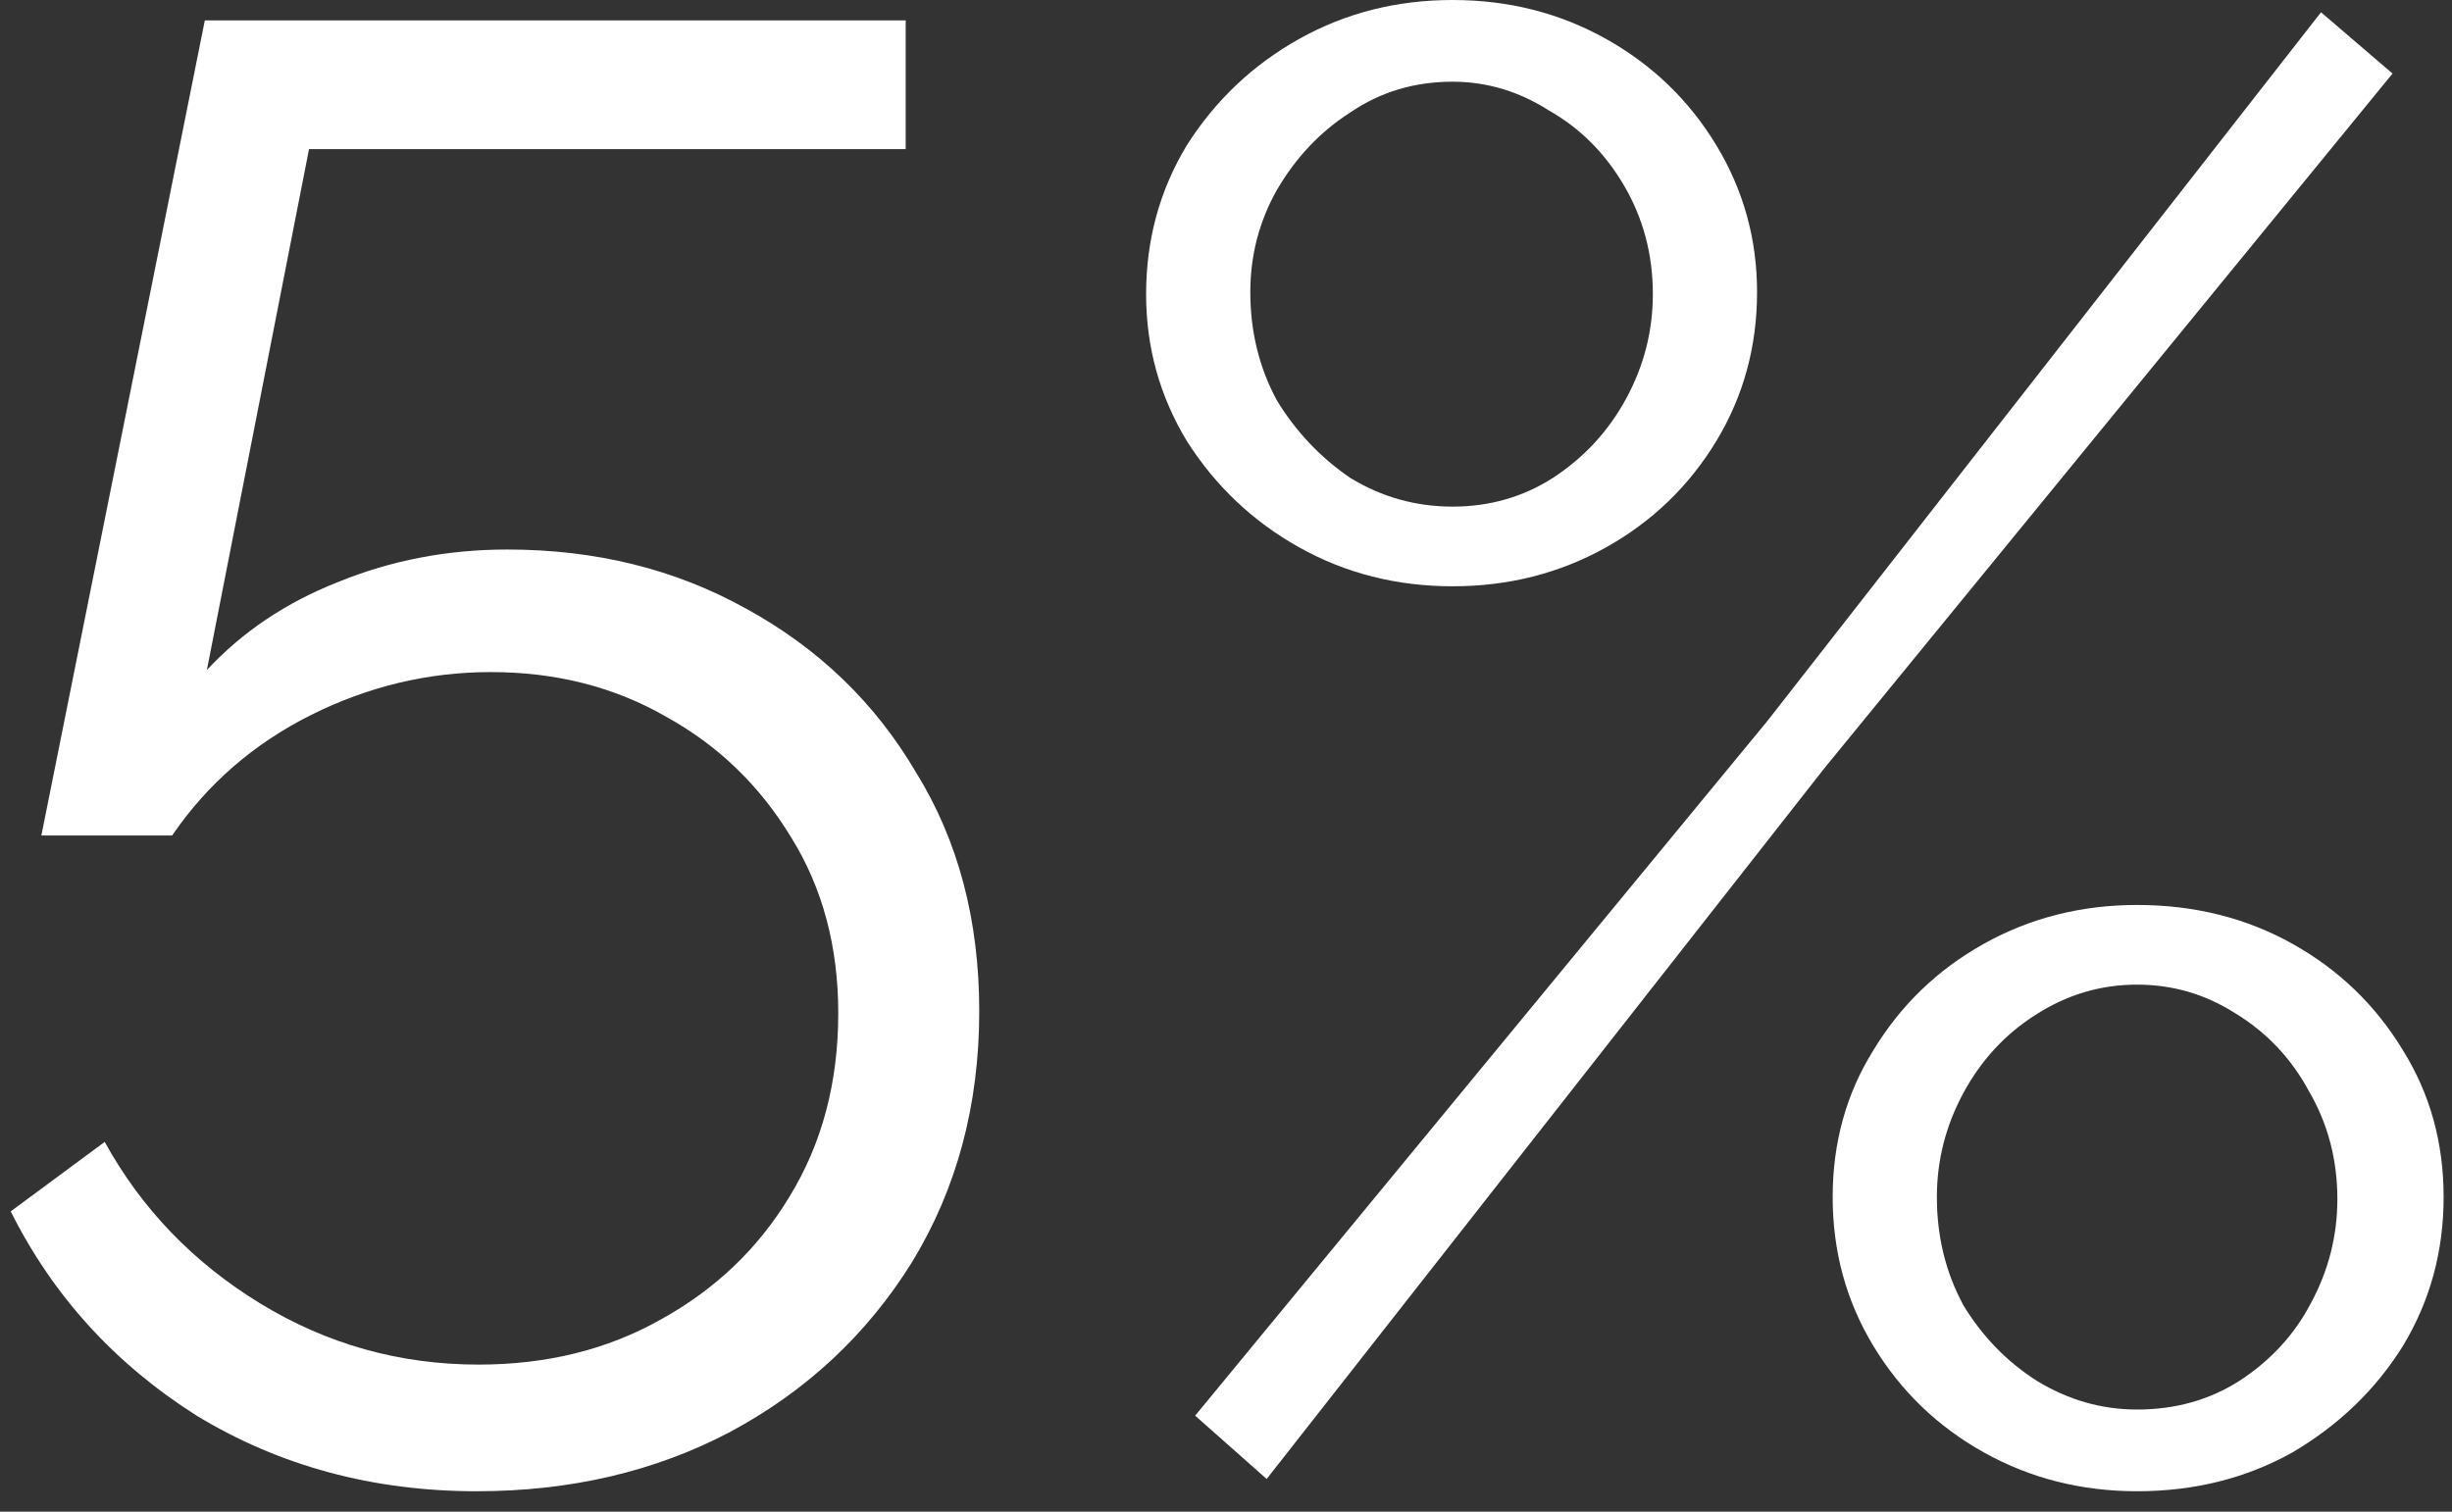<?xml version="1.0" encoding="UTF-8"?> <svg xmlns="http://www.w3.org/2000/svg" width="60" height="37" viewBox="0 0 60 37" fill="none"><rect x="0" y="0" width="60" height="37" fill="#333333" stroke="none"/> <path d="M11.662 36.5C9.128 36.5 6.845 35.883 4.812 34.65C2.812 33.383 1.295 31.717 0.262 29.65L2.562 27.95C3.462 29.583 4.728 30.9 6.362 31.9C7.995 32.9 9.778 33.4 11.712 33.4C13.378 33.4 14.862 33.033 16.162 32.3C17.495 31.567 18.545 30.567 19.312 29.3C20.112 28 20.512 26.5 20.512 24.8C20.512 23.167 20.128 21.733 19.362 20.5C18.595 19.233 17.578 18.25 16.312 17.55C15.045 16.817 13.612 16.45 12.012 16.45C10.478 16.45 9.012 16.8 7.612 17.5C6.212 18.2 5.078 19.183 4.212 20.45H1.012L5.012 0.5H22.162V3.65H7.562L5.062 16.4C5.928 15.467 6.995 14.75 8.262 14.25C9.562 13.717 10.945 13.45 12.412 13.45C14.578 13.45 16.528 13.933 18.262 14.9C20.028 15.867 21.412 17.2 22.412 18.9C23.445 20.567 23.962 22.517 23.962 24.75C23.962 27.05 23.412 29.1 22.312 30.9C21.212 32.667 19.728 34.05 17.862 35.05C16.028 36.017 13.962 36.5 11.662 36.5Z" fill="white"></path> <path d="M35.545 14.35C34.178 14.35 32.928 14.033 31.795 13.4C30.662 12.767 29.745 11.9 29.045 10.8C28.378 9.7 28.045 8.5 28.045 7.2C28.045 5.867 28.378 4.65 29.045 3.55C29.745 2.45 30.662 1.583 31.795 0.95C32.928 0.317 34.178 0 35.545 0C36.912 0 38.162 0.317 39.295 0.95C40.428 1.583 41.328 2.45 41.995 3.55C42.662 4.65 42.995 5.85 42.995 7.15C42.995 8.483 42.662 9.7 41.995 10.8C41.328 11.9 40.428 12.767 39.295 13.4C38.162 14.033 36.912 14.35 35.545 14.35ZM35.545 12.4C36.445 12.4 37.262 12.167 37.995 11.7C38.762 11.2 39.362 10.55 39.795 9.75C40.228 8.95 40.445 8.1 40.445 7.2C40.445 6.233 40.212 5.35 39.745 4.55C39.278 3.75 38.662 3.133 37.895 2.7C37.162 2.233 36.378 2 35.545 2C34.612 2 33.778 2.25 33.045 2.75C32.312 3.217 31.712 3.85 31.245 4.65C30.812 5.417 30.595 6.25 30.595 7.15C30.595 8.117 30.812 9 31.245 9.8C31.712 10.567 32.312 11.2 33.045 11.7C33.812 12.167 34.645 12.4 35.545 12.4ZM52.295 36.5C50.928 36.5 49.678 36.183 48.545 35.55C47.412 34.917 46.512 34.05 45.845 32.95C45.178 31.85 44.845 30.633 44.845 29.3C44.845 27.967 45.178 26.767 45.845 25.7C46.512 24.6 47.412 23.733 48.545 23.1C49.678 22.467 50.928 22.15 52.295 22.15C53.695 22.15 54.962 22.467 56.095 23.1C57.228 23.733 58.128 24.6 58.795 25.7C59.462 26.767 59.795 27.967 59.795 29.3C59.795 30.633 59.462 31.85 58.795 32.95C58.128 34.017 57.228 34.883 56.095 35.55C54.962 36.183 53.695 36.5 52.295 36.5ZM52.295 34.5C53.228 34.5 54.062 34.267 54.795 33.8C55.562 33.3 56.145 32.667 56.545 31.9C56.978 31.1 57.195 30.25 57.195 29.35C57.195 28.383 56.962 27.5 56.495 26.7C56.062 25.9 55.462 25.267 54.695 24.8C53.962 24.333 53.162 24.1 52.295 24.1C51.395 24.1 50.562 24.35 49.795 24.85C49.062 25.317 48.478 25.95 48.045 26.75C47.612 27.55 47.395 28.4 47.395 29.3C47.395 30.267 47.612 31.15 48.045 31.95C48.512 32.717 49.112 33.333 49.845 33.8C50.612 34.267 51.428 34.5 52.295 34.5ZM29.245 34.65L43.245 17.65L56.795 0.3L58.545 1.8L44.645 18.8L30.995 36.2L29.245 34.65Z" fill="white"></path> </svg> 